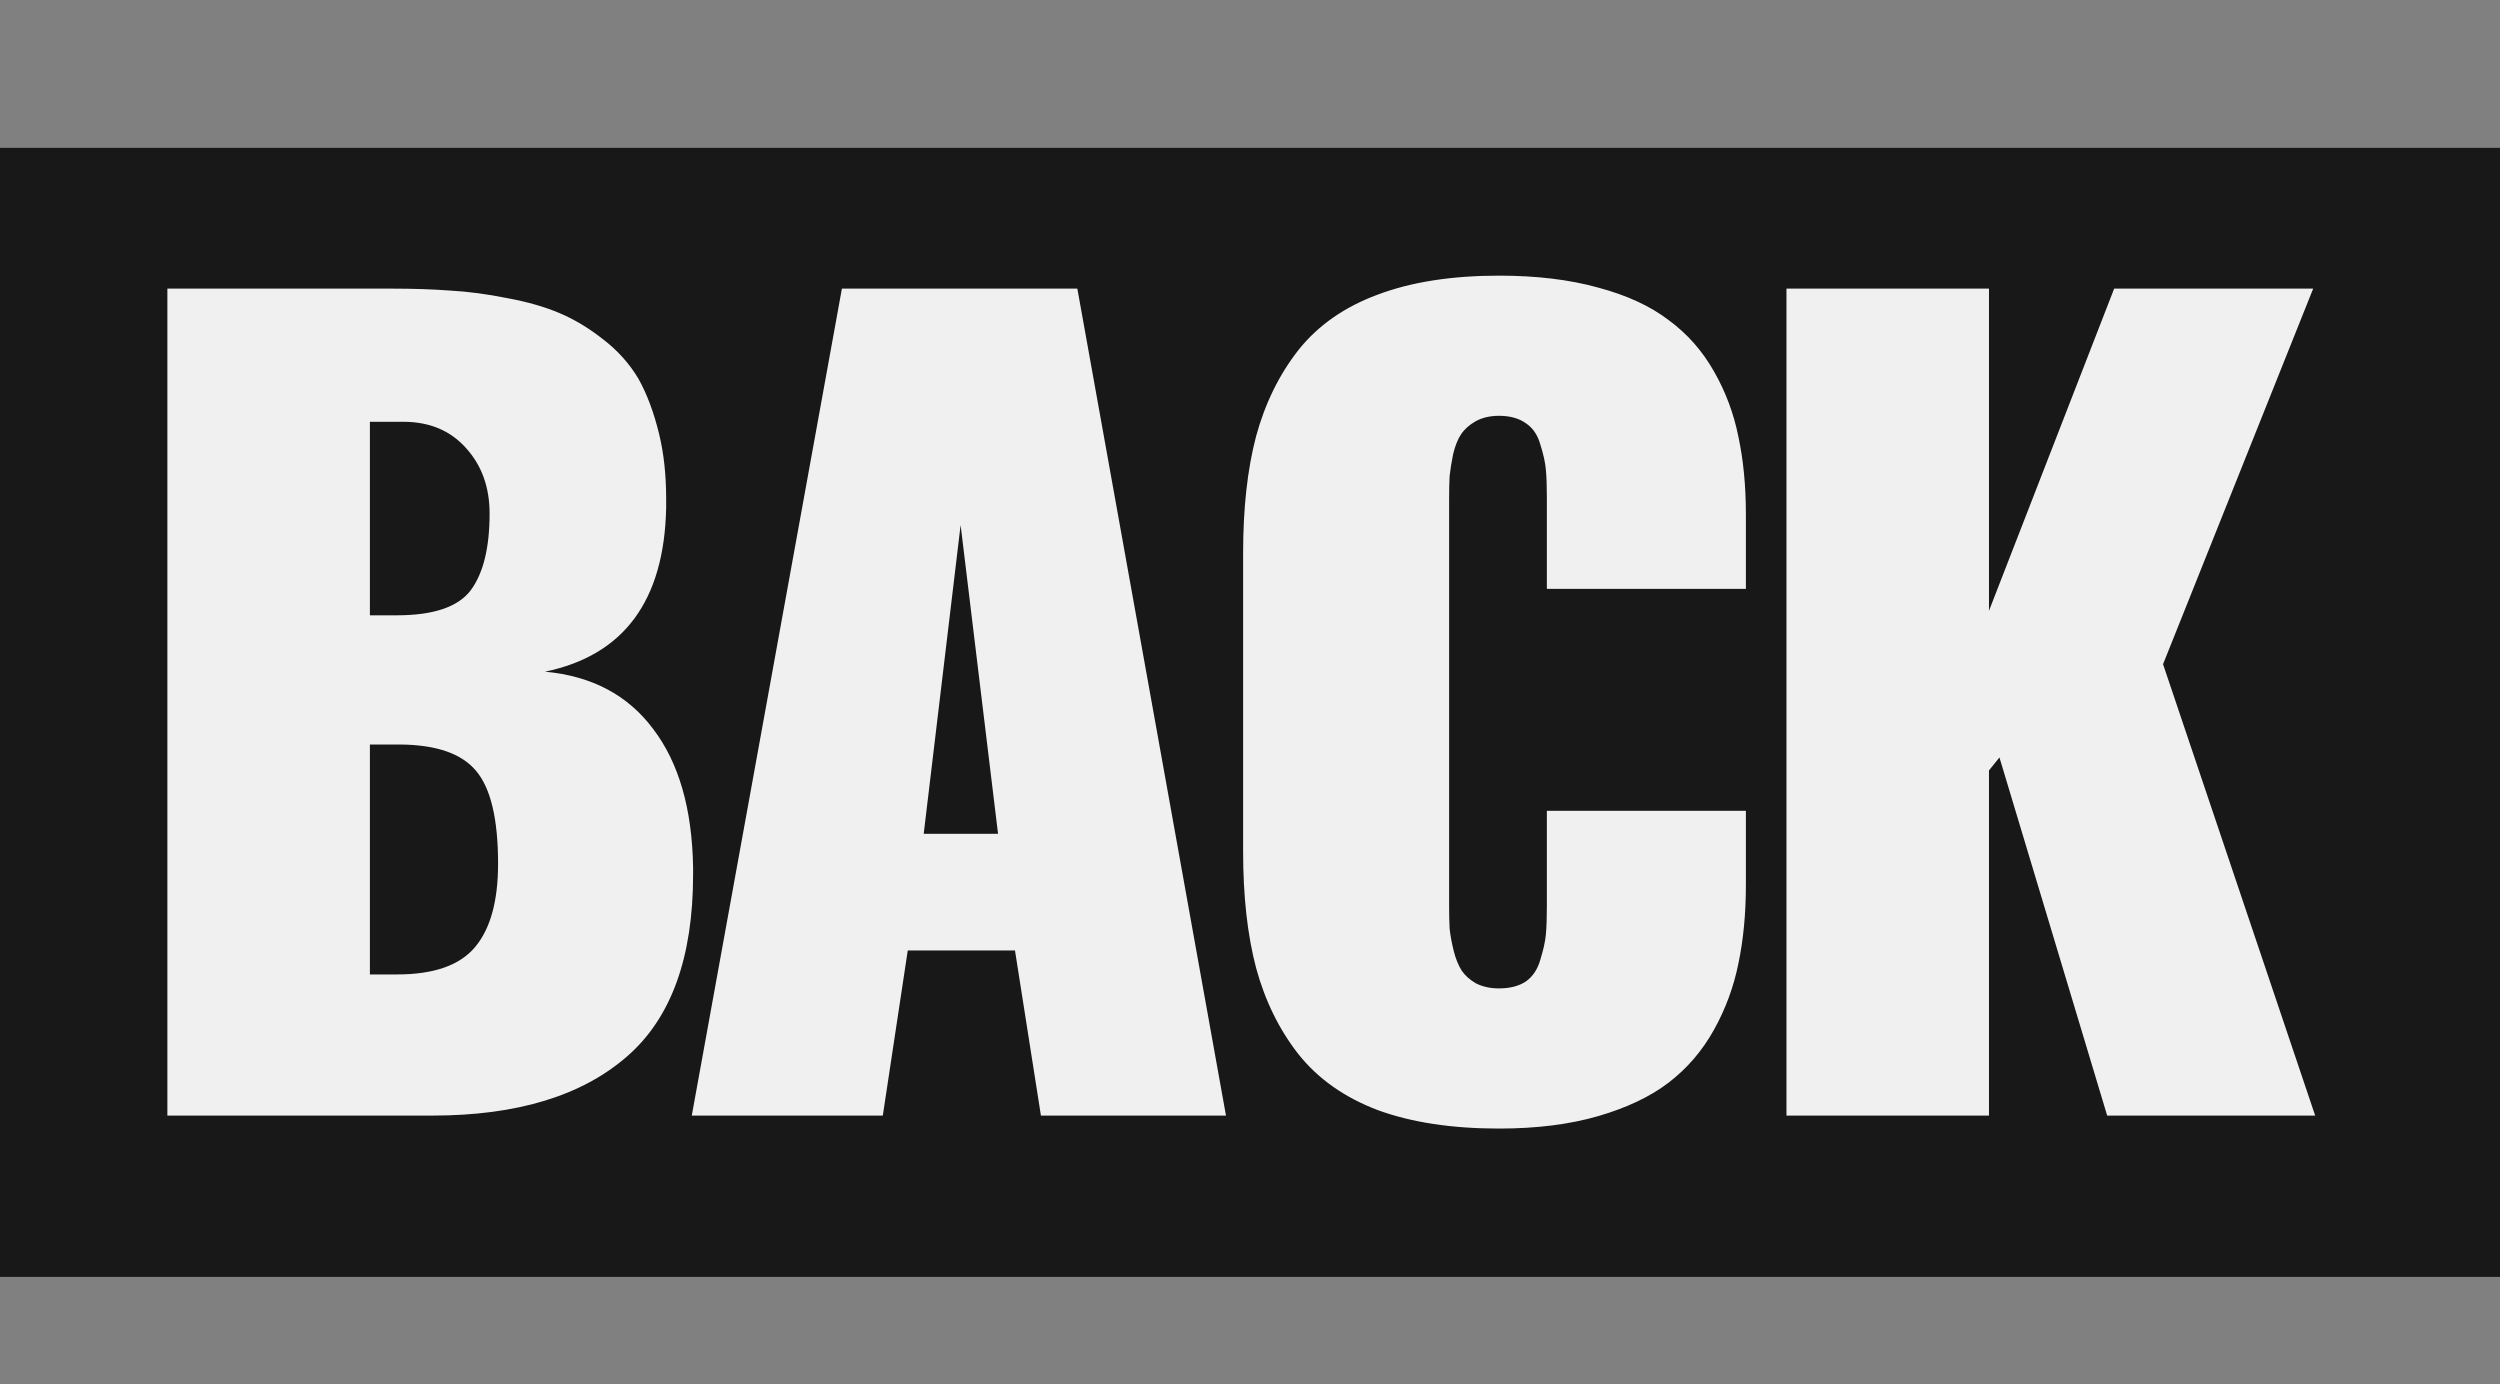 <?xml version="1.0" encoding="UTF-8"?> <svg xmlns="http://www.w3.org/2000/svg" width="186" height="103" viewBox="0 0 186 103" fill="none"><rect x="0" y="0" width="186" height="103" fill="#808080" stroke="none"/> <rect y="11" width="186" height="84" fill="#181818"></rect> <path d="M27.52 45.779H29.523C32.245 45.779 34.075 45.161 35.016 43.924C35.956 42.662 36.426 40.757 36.426 38.209C36.426 36.255 35.844 34.634 34.682 33.348C33.519 32.036 31.96 31.381 30.006 31.381H27.52V45.779ZM27.52 72.498H29.561C32.282 72.498 34.212 71.818 35.35 70.457C36.488 69.096 37.057 67.031 37.057 64.26C37.057 60.945 36.512 58.644 35.424 57.357C34.335 56.046 32.406 55.391 29.635 55.391H27.52V72.498ZM12.453 83L12.453 21.473H29.115C30.748 21.473 32.22 21.522 33.531 21.621C34.842 21.695 36.24 21.881 37.725 22.178C39.209 22.45 40.508 22.821 41.621 23.291C42.734 23.761 43.823 24.417 44.887 25.258C45.95 26.074 46.816 27.039 47.484 28.152C48.128 29.29 48.647 30.676 49.043 32.309C49.389 33.743 49.562 35.339 49.562 37.096C49.562 37.318 49.562 37.553 49.562 37.801C49.414 44.703 46.408 48.76 40.545 49.973C44.033 50.294 46.717 51.717 48.598 54.24C50.503 56.739 51.492 60.165 51.566 64.519C51.566 64.693 51.566 64.878 51.566 65.076C51.566 71.236 49.934 75.739 46.668 78.584C43.303 81.528 38.467 83 32.158 83H12.453ZM68.724 62.033H74.254L71.47 39.062L68.724 62.033ZM51.468 83L62.638 21.473H80.154L91.213 83H77.445L75.515 70.717H67.537L65.681 83H51.468ZM111.525 83.965C108.012 83.965 105.006 83.507 102.507 82.592C100.033 81.652 98.066 80.266 96.607 78.436C95.172 76.605 94.121 74.465 93.453 72.016C92.809 69.566 92.488 66.684 92.488 63.369V41.141C92.488 37.801 92.809 34.906 93.453 32.457C94.121 30.008 95.172 27.868 96.607 26.037C98.066 24.206 100.033 22.833 102.507 21.918C105.006 20.978 108.012 20.508 111.525 20.508C114.32 20.508 116.782 20.805 118.91 21.398C121.037 21.967 122.781 22.771 124.142 23.811C125.527 24.825 126.653 26.099 127.519 27.633C128.385 29.142 128.991 30.762 129.337 32.494C129.708 34.226 129.894 36.156 129.894 38.283V43.812H115.087V37.059C115.087 36.168 115.063 35.463 115.013 34.943C114.964 34.399 114.827 33.781 114.605 33.088C114.407 32.37 114.048 31.838 113.529 31.492C113.009 31.121 112.341 30.936 111.525 30.936C110.857 30.936 110.275 31.072 109.781 31.344C109.311 31.616 108.952 31.938 108.704 32.309C108.457 32.68 108.259 33.175 108.111 33.793C107.987 34.411 107.9 34.956 107.851 35.426C107.826 35.896 107.814 36.453 107.814 37.096V67.377C107.814 68.02 107.826 68.589 107.851 69.084C107.9 69.554 107.999 70.098 108.148 70.717C108.296 71.311 108.494 71.805 108.742 72.201C108.989 72.572 109.348 72.894 109.818 73.166C110.313 73.413 110.882 73.537 111.525 73.537C112.341 73.537 113.009 73.364 113.529 73.018C114.048 72.647 114.407 72.102 114.605 71.385C114.827 70.667 114.964 70.049 115.013 69.529C115.063 68.985 115.087 68.268 115.087 67.377V60.326H129.894V65.818C129.894 67.971 129.708 69.925 129.337 71.682C128.991 73.413 128.385 75.059 127.519 76.617C126.653 78.176 125.527 79.487 124.142 80.551C122.781 81.59 121.037 82.419 118.91 83.037C116.782 83.656 114.32 83.965 111.525 83.965ZM132.913 83V21.473L147.98 21.473V45.445L157.294 21.473H172.101L160.931 49.416L172.249 83H156.774L148.759 56.355L147.98 57.32V83H132.913Z" fill="#F0F0F0"></path> </svg> 